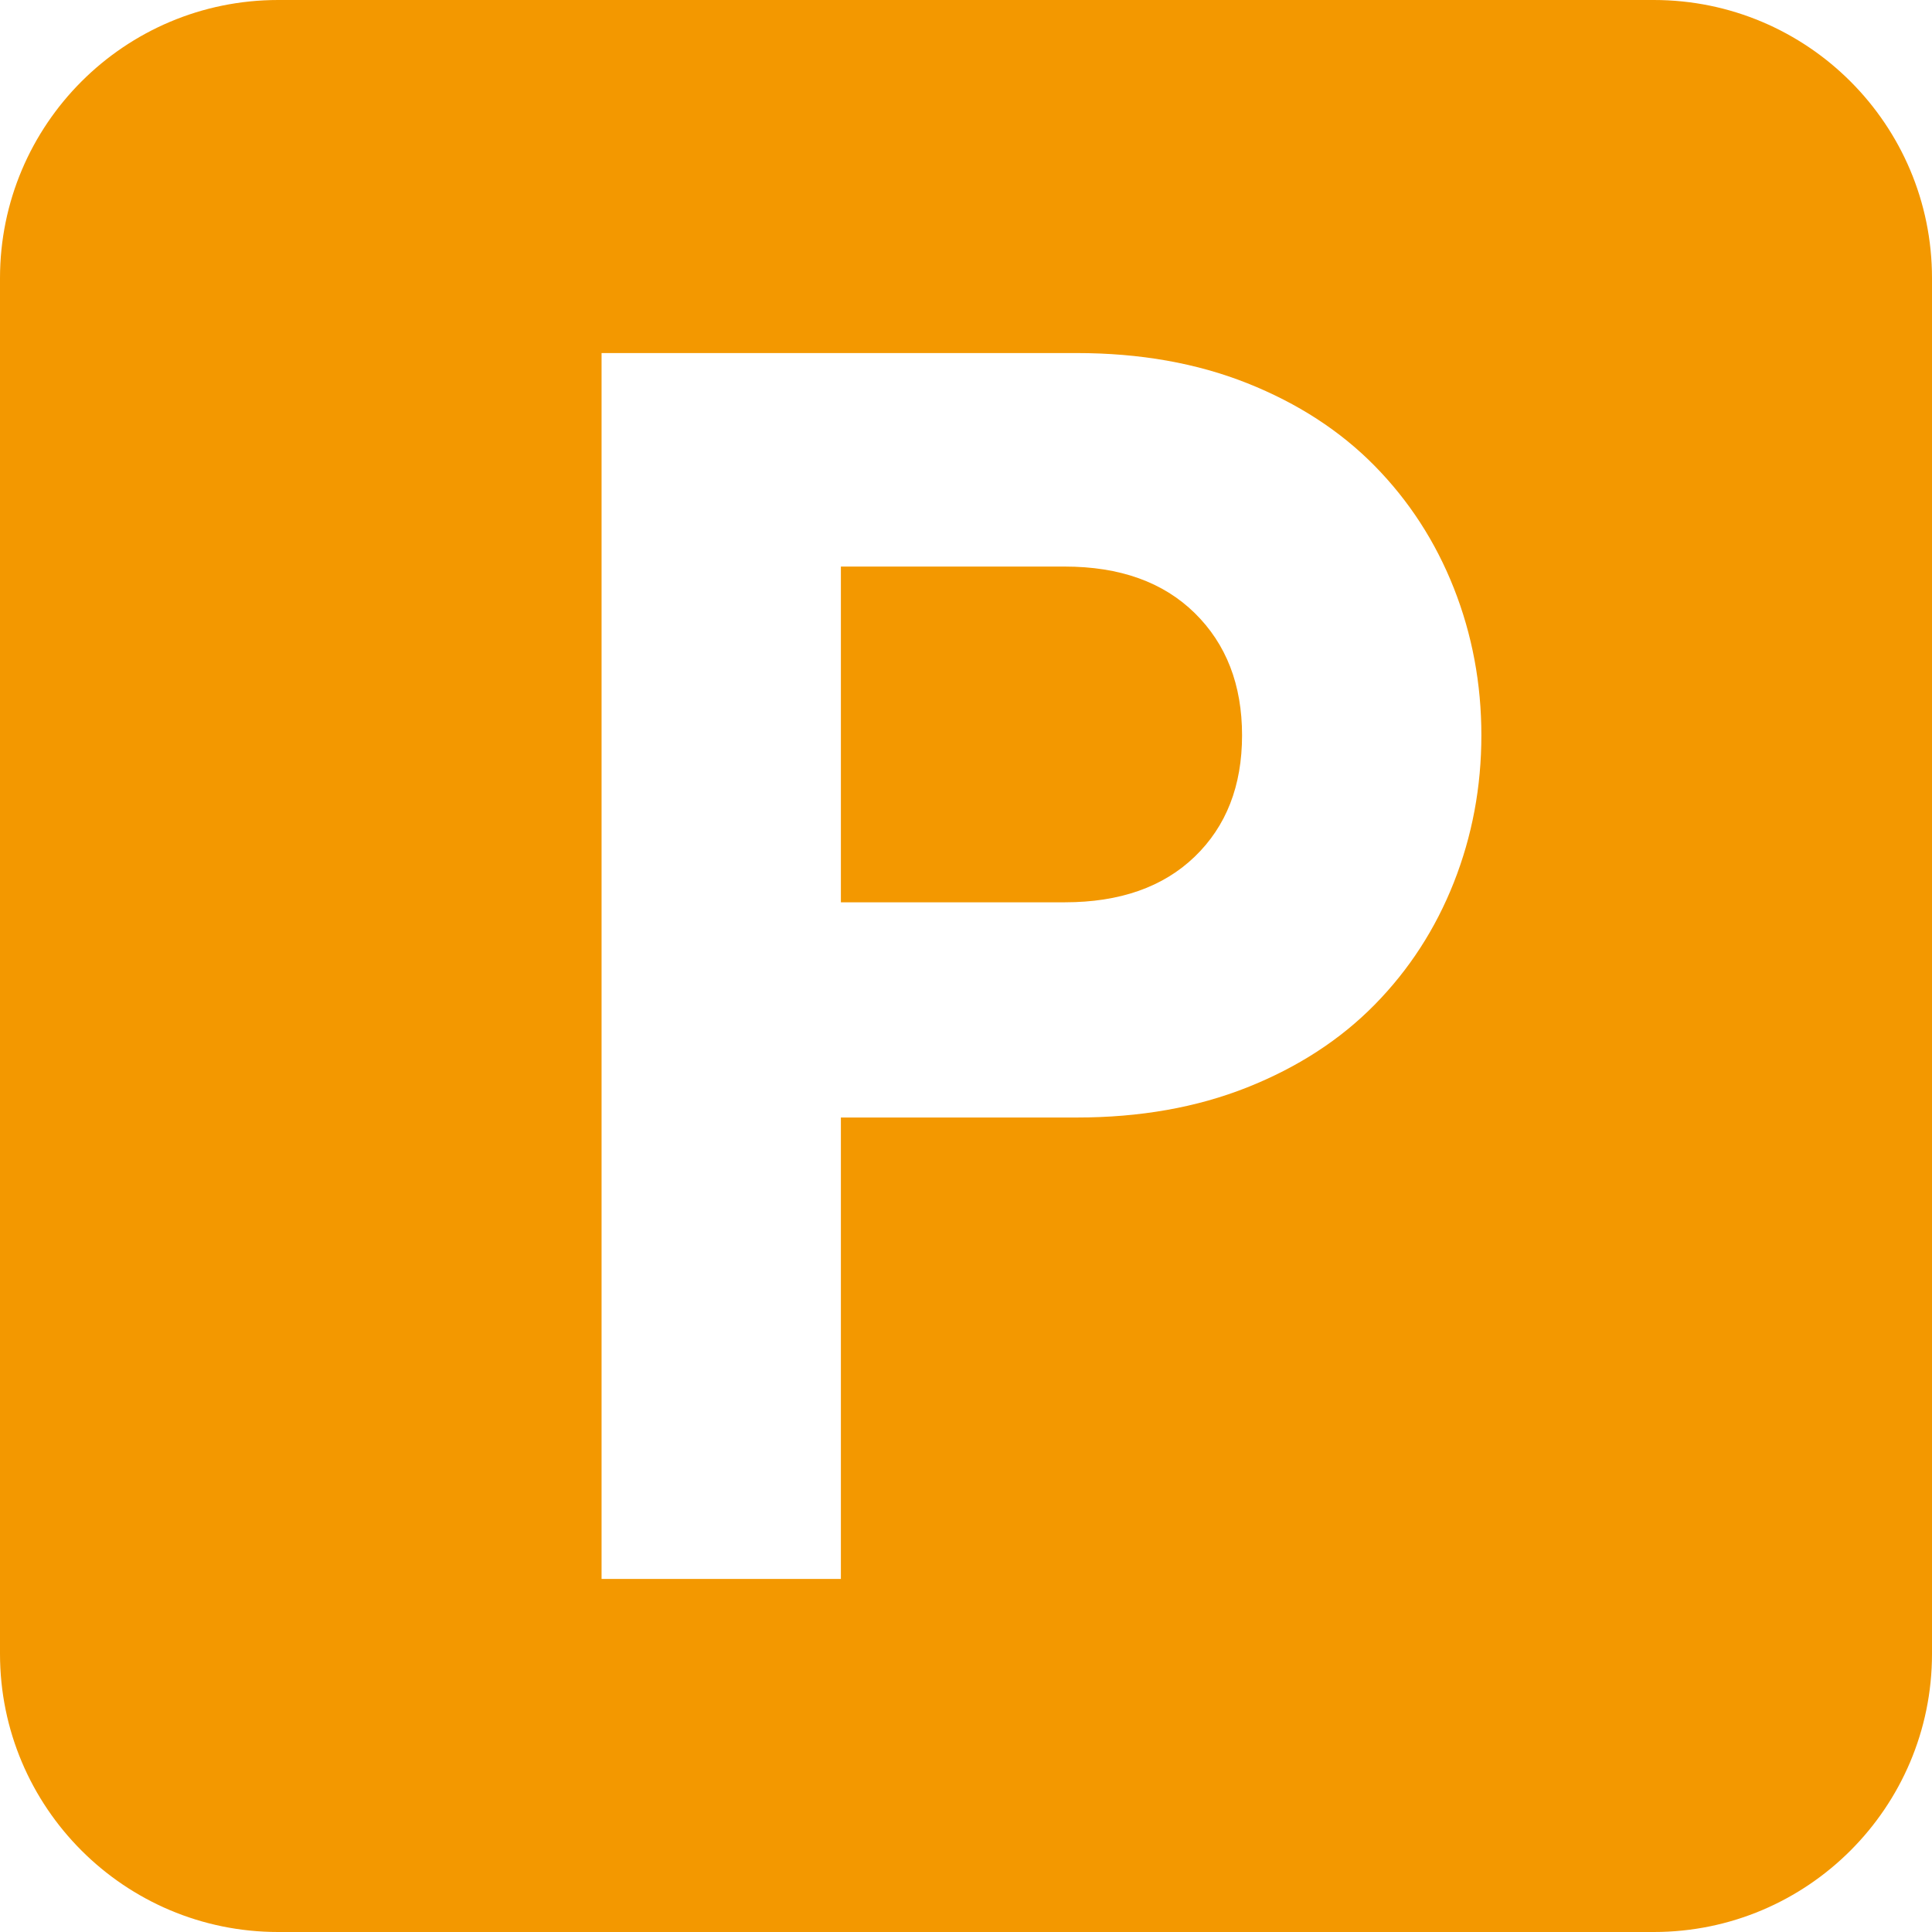 <svg enable-background="new 0 0 595.28 595.281" height="595.281" viewBox="0 0 595.28 595.281" width="595.28" xmlns="http://www.w3.org/2000/svg"><g fill="#f39800"><path d="m328.056 174.569h-68.964v103.445h68.964c16.978 0 30.32-4.684 40.053-14.057 9.725-9.369 14.588-21.836 14.588-37.4 0-15.56-4.865-28.117-14.588-37.668-9.732-9.547-23.075-14.32-40.053-14.32z"/><path d="m509.558 0h-423.839c-47.341 0-85.718 38.379-85.718 85.721v423.839c0 47.341 38.377 85.72 85.718 85.72h423.839c47.343 0 85.723-38.379 85.723-85.72v-423.839c0-47.342-38.381-85.721-85.723-85.721zm-61.612 271.914c-5.658 14.319-13.793 26.877-24.401 37.663-10.609 10.791-23.699 19.279-39.254 25.465-15.568 6.189-33.076 9.282-52.52 9.282h-72.68v142.17h-73.738v-377.711h146.418c19.441 0 36.95 3.102 52.52 9.287 15.555 6.189 28.645 14.679 39.254 25.46 10.608 10.796 18.743 23.344 24.401 37.668 5.655 14.319 8.488 29.438 8.488 45.357 0 15.915-2.833 31.034-8.488 45.358z"/></g></svg>